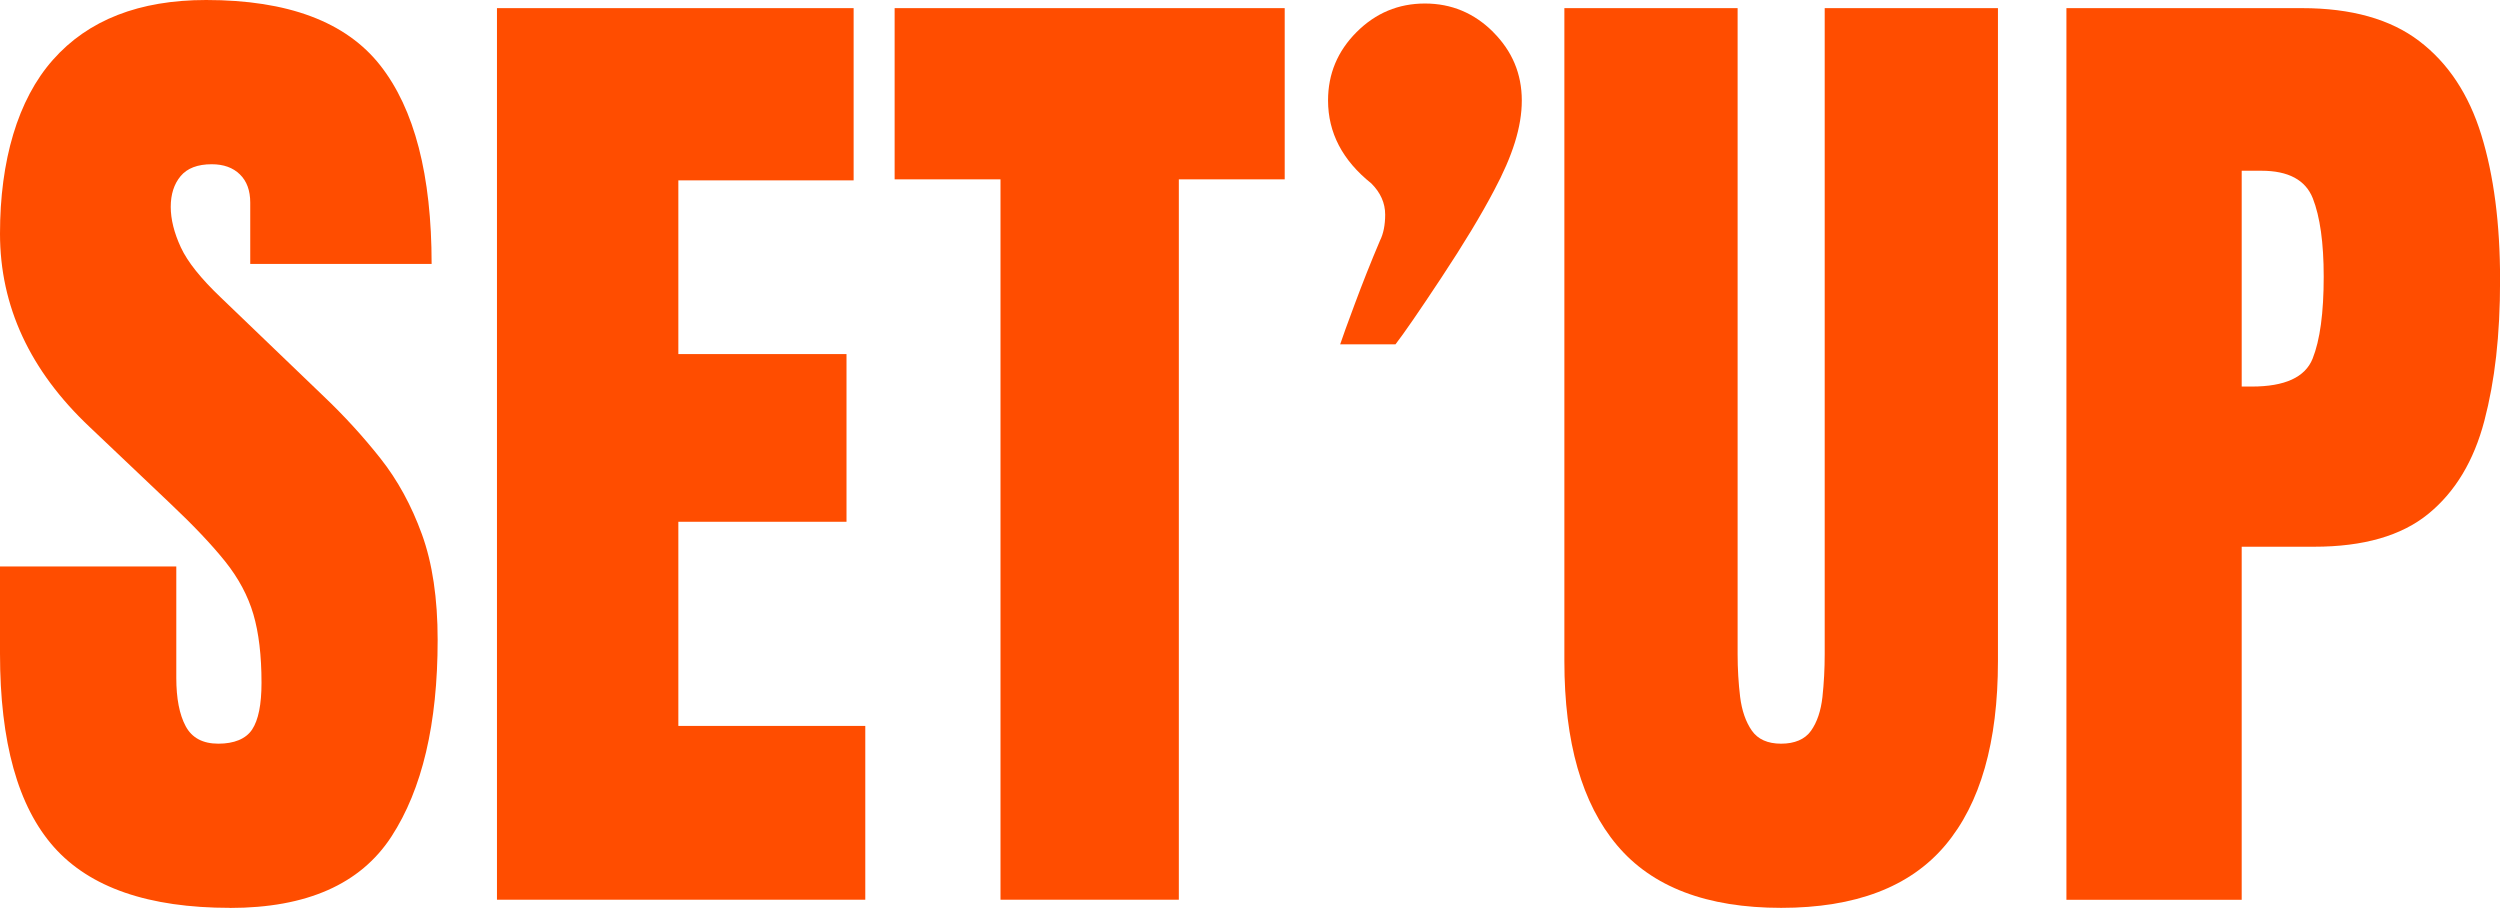 <?xml version="1.0" encoding="UTF-8"?> <svg xmlns="http://www.w3.org/2000/svg" id="Calque_2" viewBox="0 0 319.49 116.02"><defs><style>.cls-1{fill:#ff4d00;}</style></defs><g id="Calque_1-2"><path class="cls-1" d="m29.39,116.02c-10.4,0-17.9-2.59-22.5-7.77-4.6-5.18-6.89-13.42-6.89-24.73v-11.13h22.53v14.24c0,2.63.4,4.69,1.2,6.18.8,1.49,2.19,2.23,4.18,2.23s3.51-.6,4.31-1.81c.8-1.21,1.2-3.19,1.2-5.96,0-3.5-.35-6.42-1.04-8.77-.69-2.35-1.89-4.6-3.59-6.73-1.71-2.14-4.07-4.63-7.09-7.48l-10.23-9.71C3.82,47.37,0,39.13,0,29.85S2.25,12.73,6.77,7.64C11.27,2.55,17.8,0,26.35,0c10.44,0,17.86,2.78,22.24,8.35,4.38,5.57,6.57,14.03,6.57,25.38h-23.18v-7.83c0-1.55-.44-2.76-1.33-3.62-.88-.86-2.08-1.29-3.59-1.29-1.81,0-3.14.51-3.98,1.52-.84,1.01-1.26,2.32-1.26,3.92s.43,3.32,1.29,5.18c.86,1.86,2.57,3.99,5.11,6.41l13.14,12.62c2.63,2.5,5.05,5.15,7.25,7.93,2.2,2.78,3.97,6.02,5.31,9.71,1.34,3.69,2.01,8.19,2.01,13.5,0,10.7-1.97,19.09-5.92,25.15-3.95,6.06-10.82,9.1-20.62,9.1"></path><polygon class="cls-1" points="63.51 114.98 63.51 1.04 109.09 1.04 109.09 23.05 86.69 23.05 86.69 45.25 108.18 45.25 108.18 66.68 86.69 66.68 86.69 92.77 110.58 92.77 110.58 114.98 63.51 114.98"></polygon><polygon class="cls-1" points="127.86 114.98 127.86 22.92 114.33 22.92 114.33 1.04 164.18 1.04 164.18 22.92 150.65 22.92 150.65 114.98 127.86 114.98"></polygon><path class="cls-1" d="m227.63,116.02c-9.5,0-16.49-2.66-20.98-8-4.49-5.33-6.73-13.17-6.73-23.53V1.04h22.14v82.54c0,1.9.11,3.72.32,5.47.22,1.75.71,3.18,1.49,4.31.78,1.12,2.03,1.68,3.75,1.68s3.04-.55,3.82-1.65c.78-1.1,1.26-2.54,1.46-4.31.19-1.77.29-3.6.29-5.5V1.04h22.14v83.45c0,10.36-2.24,18.2-6.73,23.53-4.49,5.33-11.48,8-20.98,8"></path><path class="cls-1" d="m286.48,49.4h1.29c4.23,0,6.82-1.19,7.77-3.56.95-2.37,1.42-5.87,1.42-10.49,0-4.32-.47-7.65-1.39-10-.93-2.35-3.12-3.53-6.57-3.53h-2.52v27.58Zm-22.4,65.58V1.04h30.1c6.3,0,11.3,1.4,14.99,4.21,3.69,2.81,6.33,6.8,7.93,11.98,1.6,5.18,2.4,11.35,2.4,18.52s-.67,12.92-2.01,18.03c-1.34,5.11-3.72,9.08-7.15,11.88-3.43,2.81-8.3,4.21-14.6,4.21h-9.26v45.12h-22.4Z"></path><path class="cls-1" d="m190.83,4.11c2.43,2.43,3.65,5.34,3.65,8.73s-1.18,7.07-3.54,11.49c-1.62,3.09-3.87,6.82-6.74,11.16-2.87,4.35-4.83,7.18-5.86,8.51h-7.07c.29-.88.92-2.62,1.88-5.19.96-2.58,2.02-5.27,3.21-8.07.44-.88.66-1.99.66-3.32,0-1.47-.59-2.8-1.77-3.98-3.69-2.95-5.53-6.48-5.53-10.61,0-3.39,1.22-6.3,3.65-8.73,2.43-2.43,5.34-3.65,8.73-3.65s6.3,1.22,8.73,3.65"></path></g></svg> 